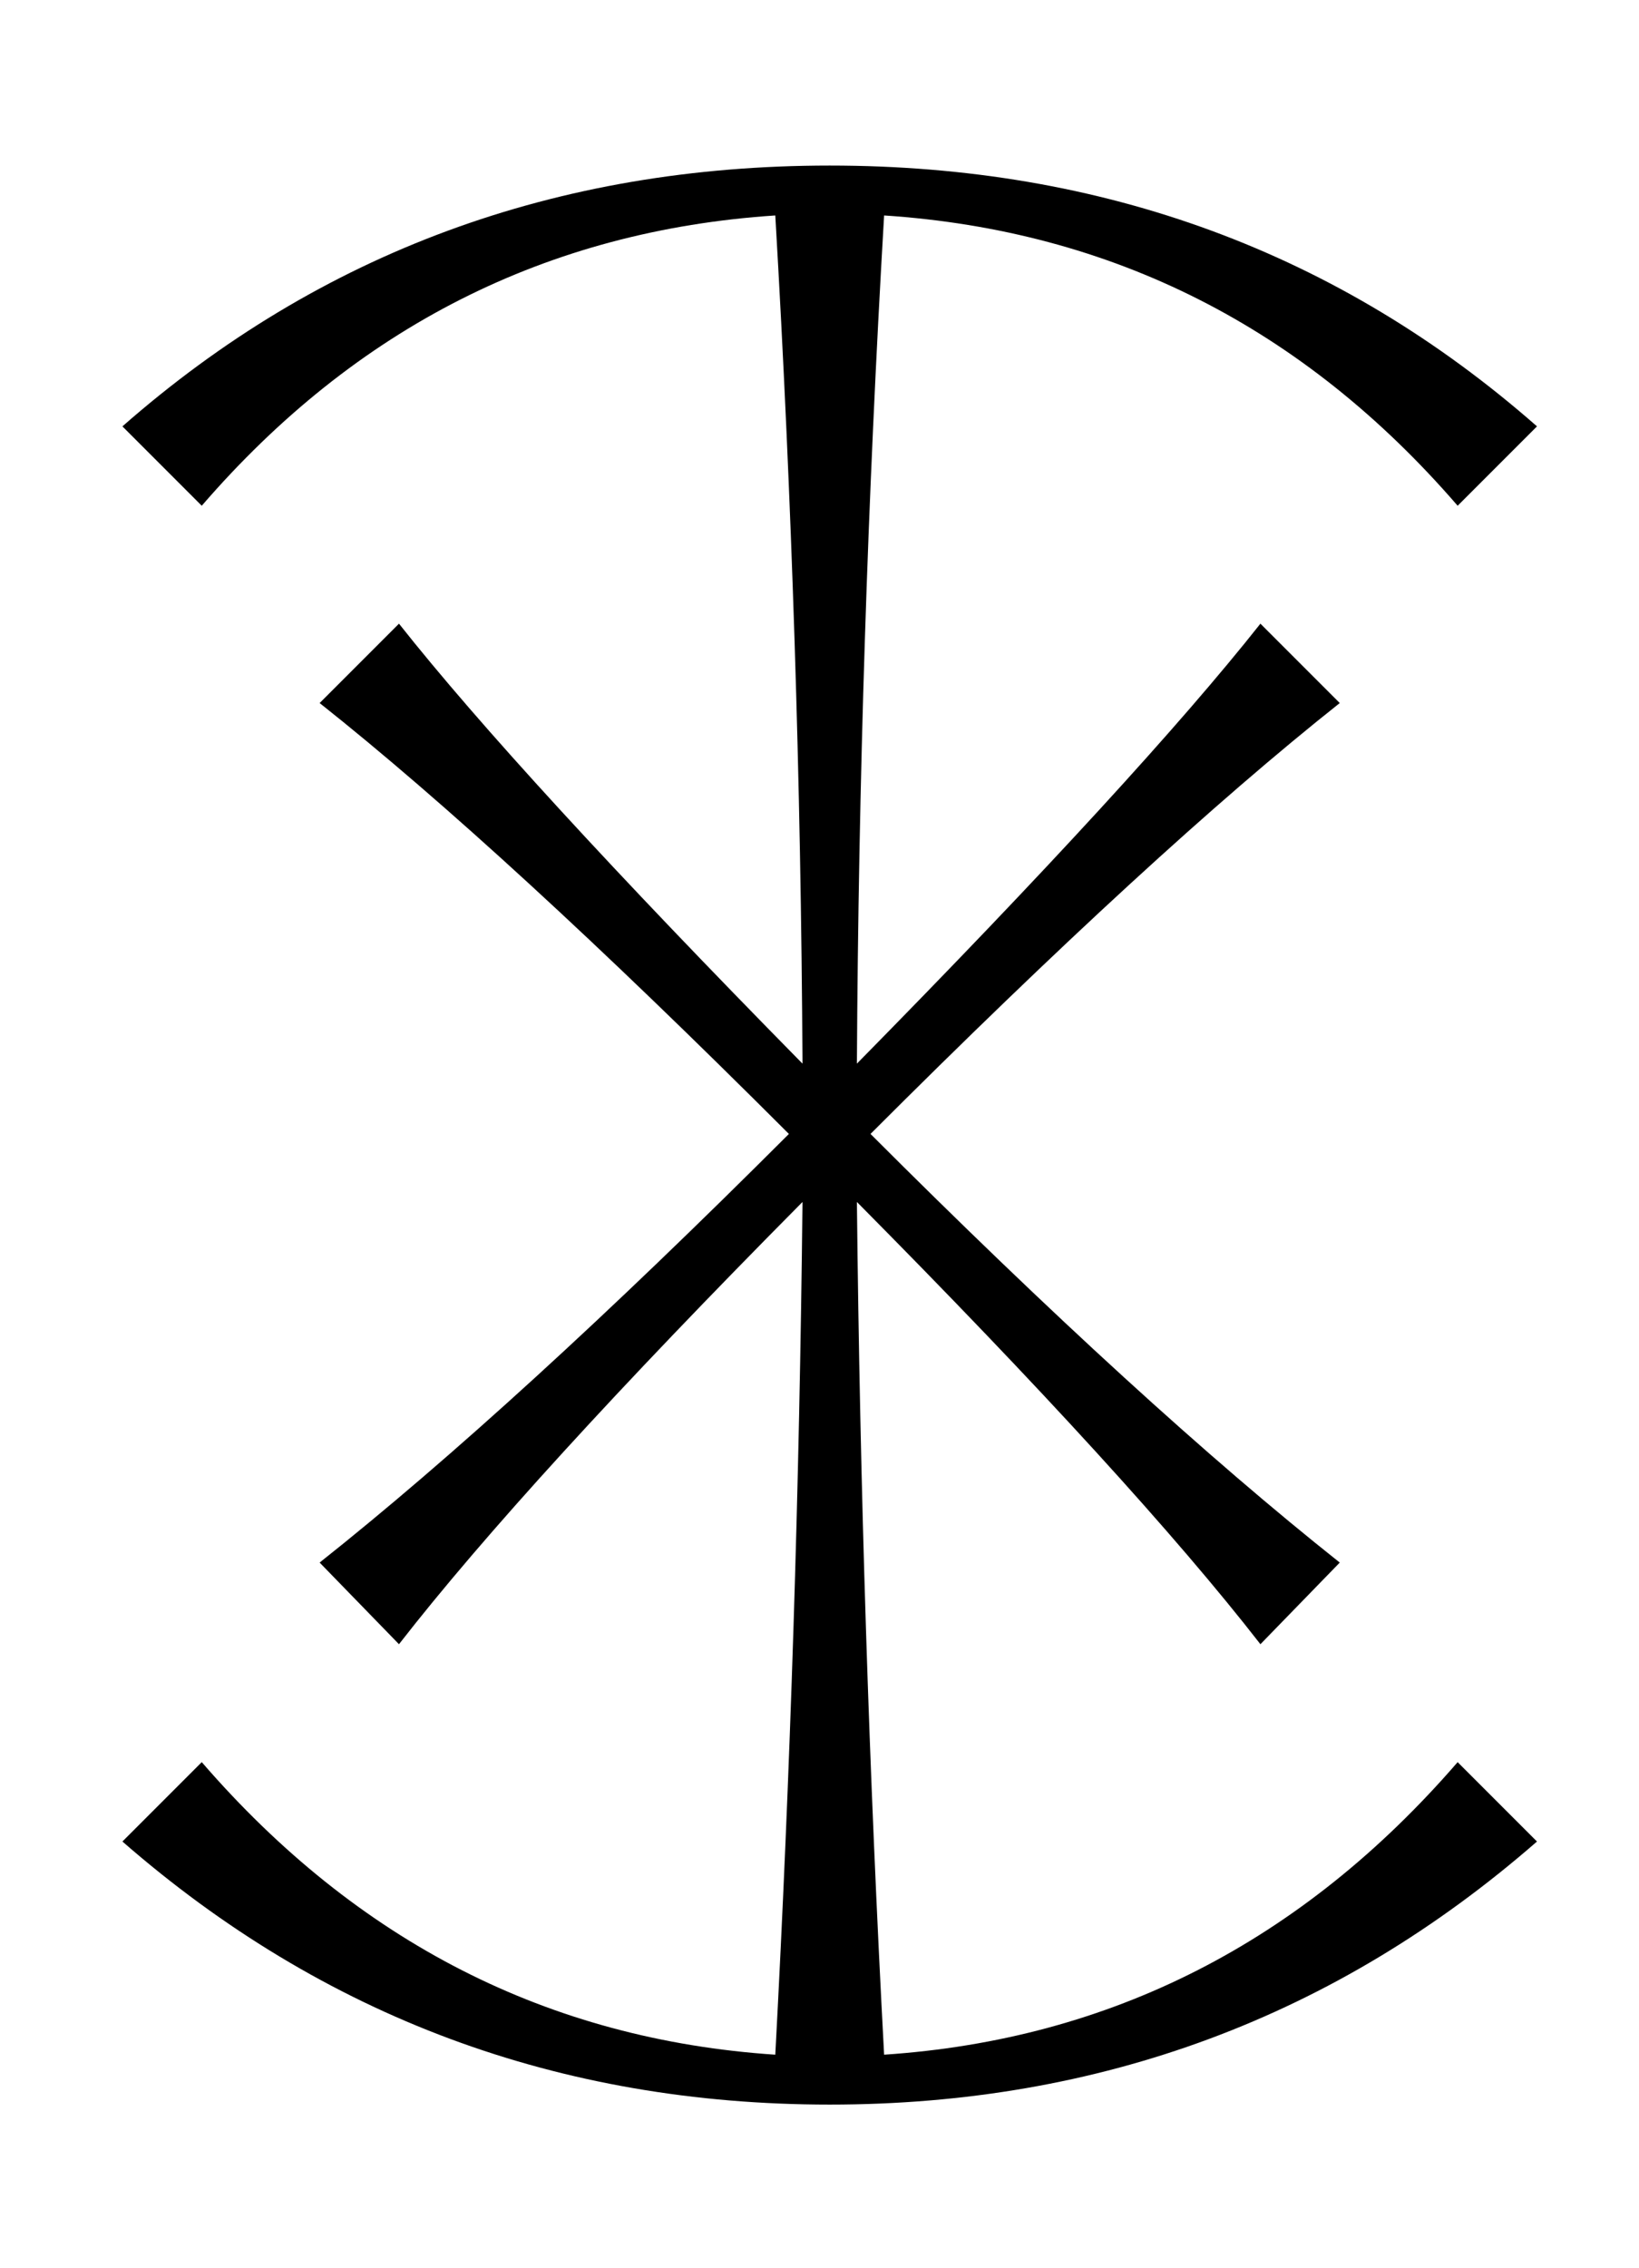 <?xml version="1.0" standalone="no"?>
<!DOCTYPE svg PUBLIC "-//W3C//DTD SVG 1.1//EN" "http://www.w3.org/Graphics/SVG/1.1/DTD/svg11.dtd" >
<svg xmlns="http://www.w3.org/2000/svg" xmlns:xlink="http://www.w3.org/1999/xlink" version="1.1" viewBox="-10 0 723 1000">
  <g transform="matrix(1 0 0 -1 0 800)">
   <path fill="currentColor"
d="M668 -12q-133 -116 -312 -116t-312 116l35 35q103 -119 253 -129q10 187 12 376q-122 -123 -178 -195l-35 36q87 69 207 189q-125 125 -207 190l35 35q53 -67 178 -194q-1 186 -12 374q-151 -10 -253 -128l-35 35q131 115 312 115t312 -115l-35 -35q-102 118 -253 128
q-11 -188 -12 -374q125 127 178 194l35 -35q-82 -65 -207 -190q120 -120 207 -189l-35 -36q-56 72 -178 195q2 -189 12 -376q150 10 253 129z" />
  </g>

</svg>
